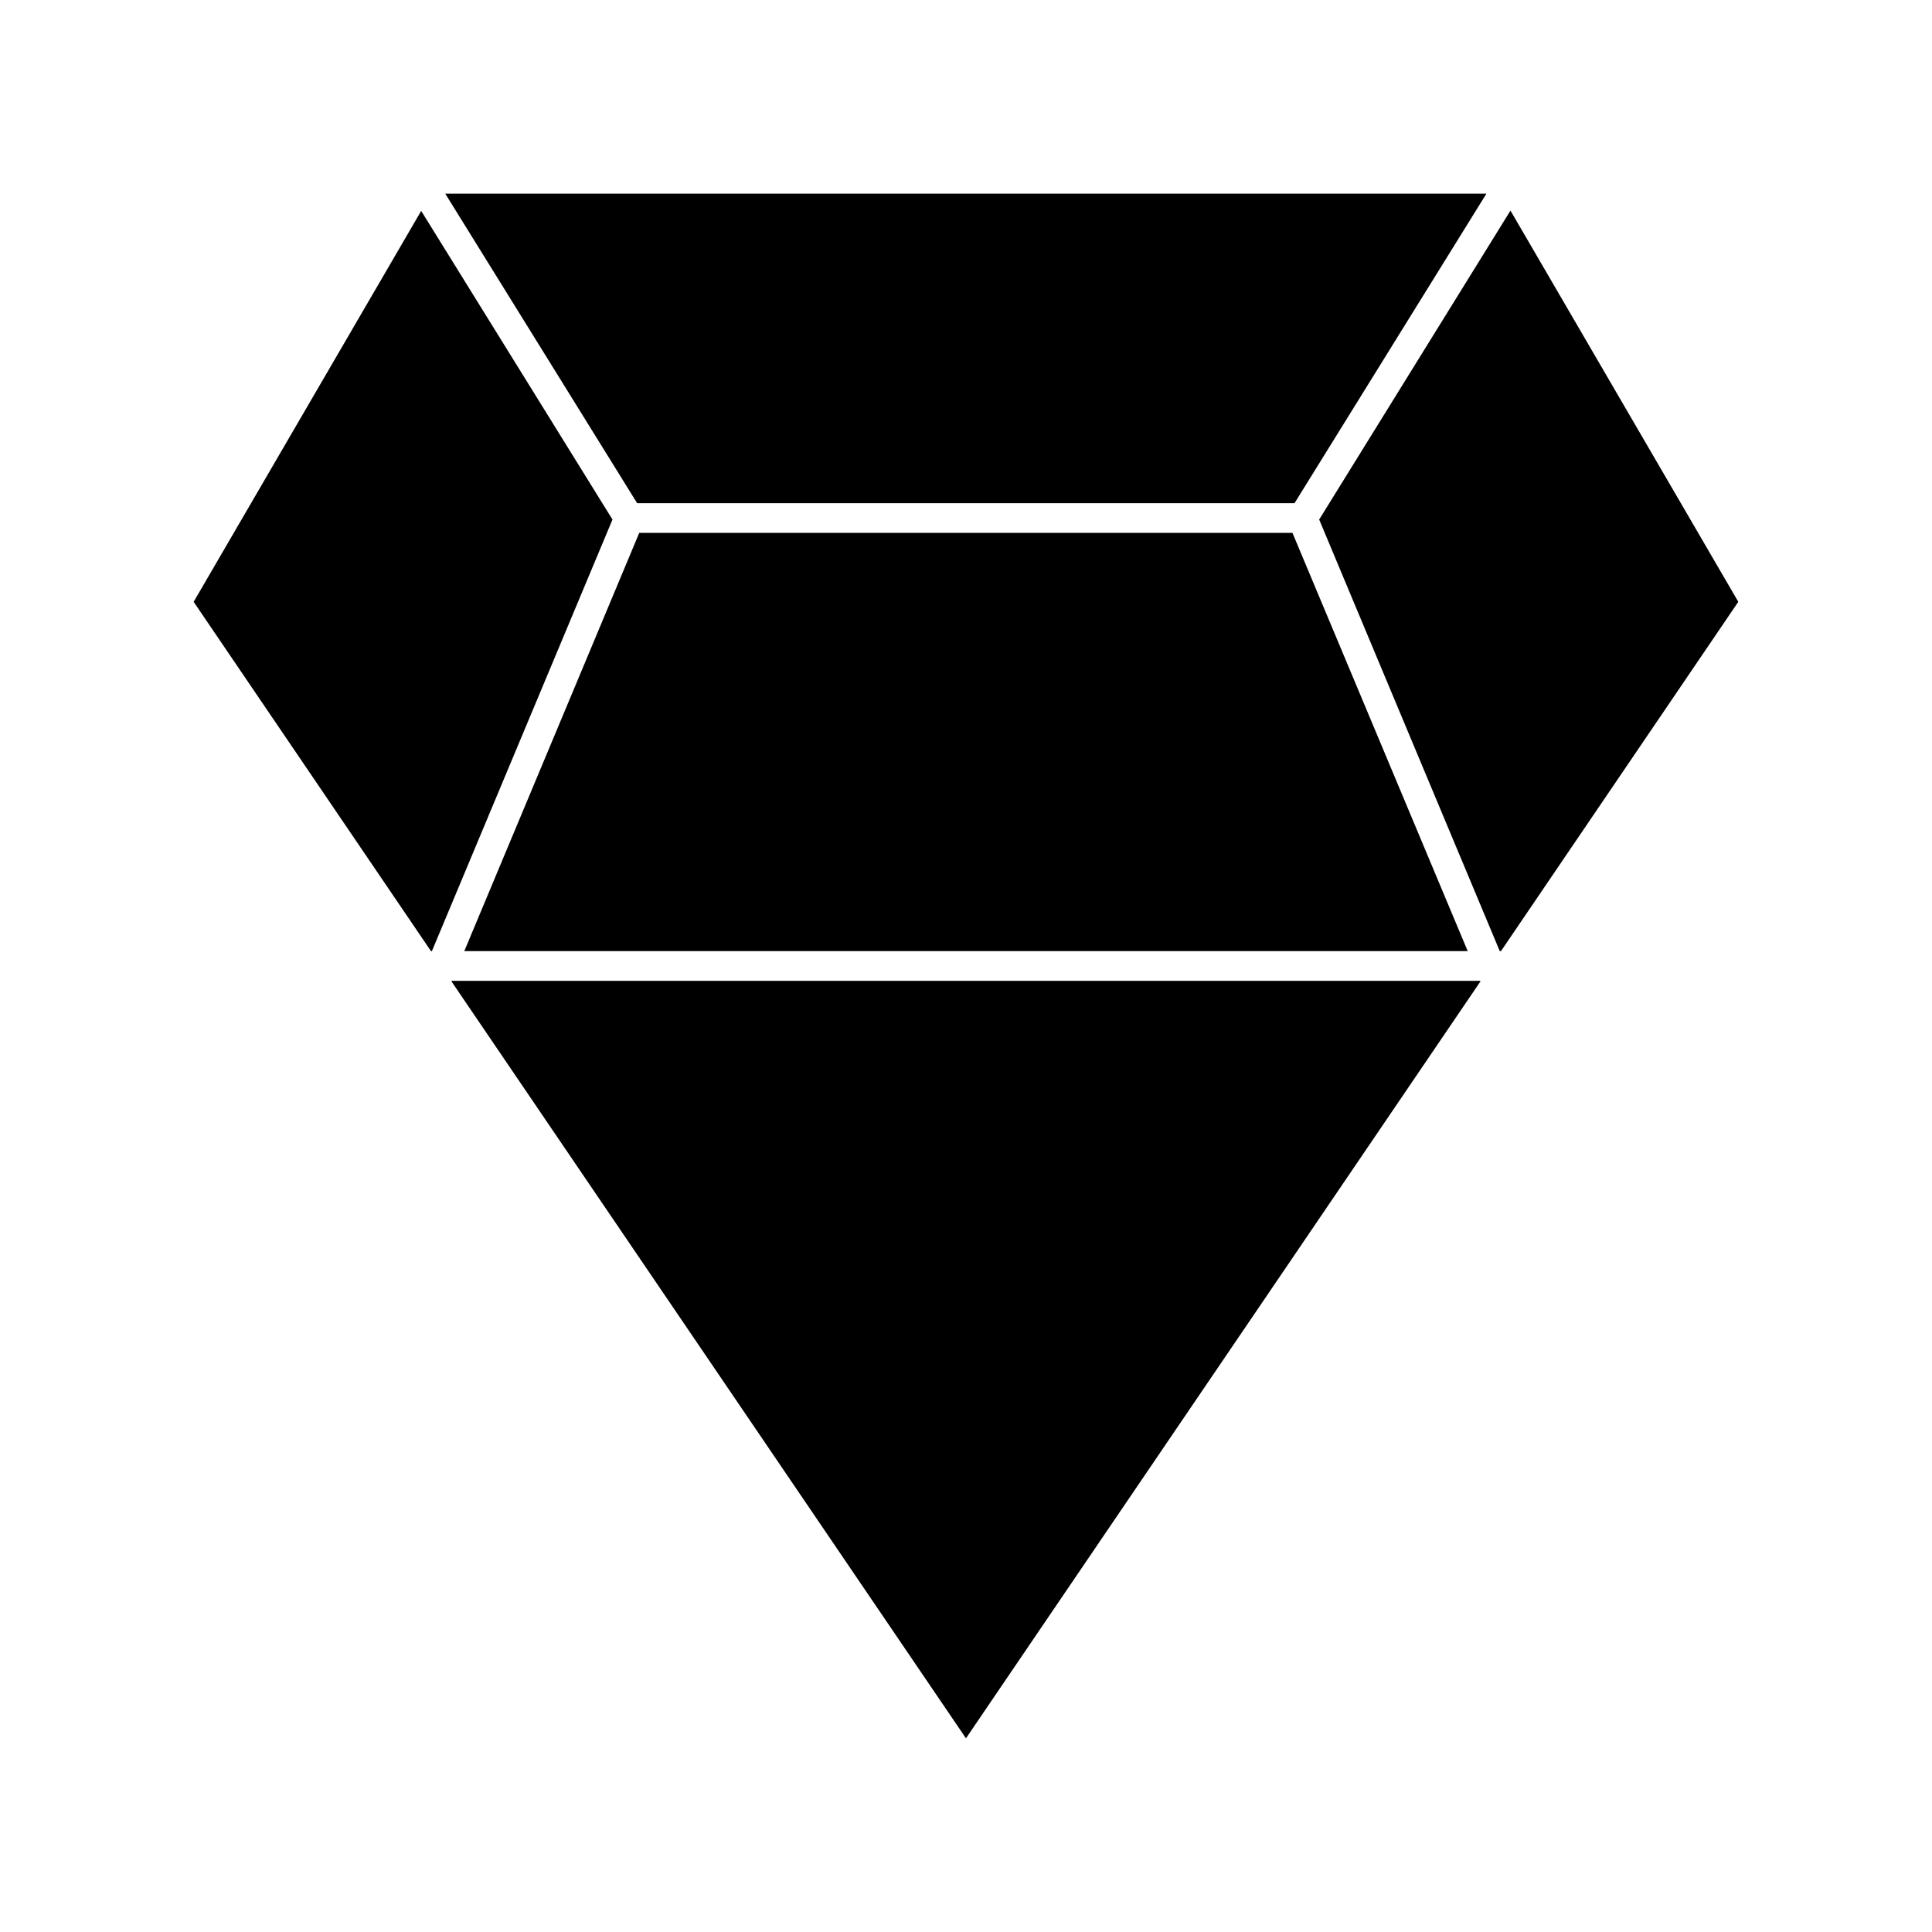 <?xml version="1.0" encoding="UTF-8"?>
<!-- Uploaded to: ICON Repo, www.svgrepo.com, Generator: ICON Repo Mixer Tools -->
<svg fill="#000000" width="800px" height="800px" version="1.1" viewBox="144 144 512 512" xmlns="http://www.w3.org/2000/svg">
 <g>
  <path d="m255.62 199.89-60.301 103.6 62.898 92.574h0.238l47.859-114.38z"/>
  <path d="m267.04 396.06h265.92l-46.445-110.84h-173.11z"/>
  <path d="m263.73 403.93-0.078 0.16 136.34 200.58 136.34-200.58-0.082-0.16z"/>
  <path d="m487.06 277.35 50.855-82.027h-275.92l50.855 82.027z"/>
  <path d="m544.29 199.81-50.695 81.871 47.859 114.38h0.316l62.898-92.574z"/>
 </g>
</svg>